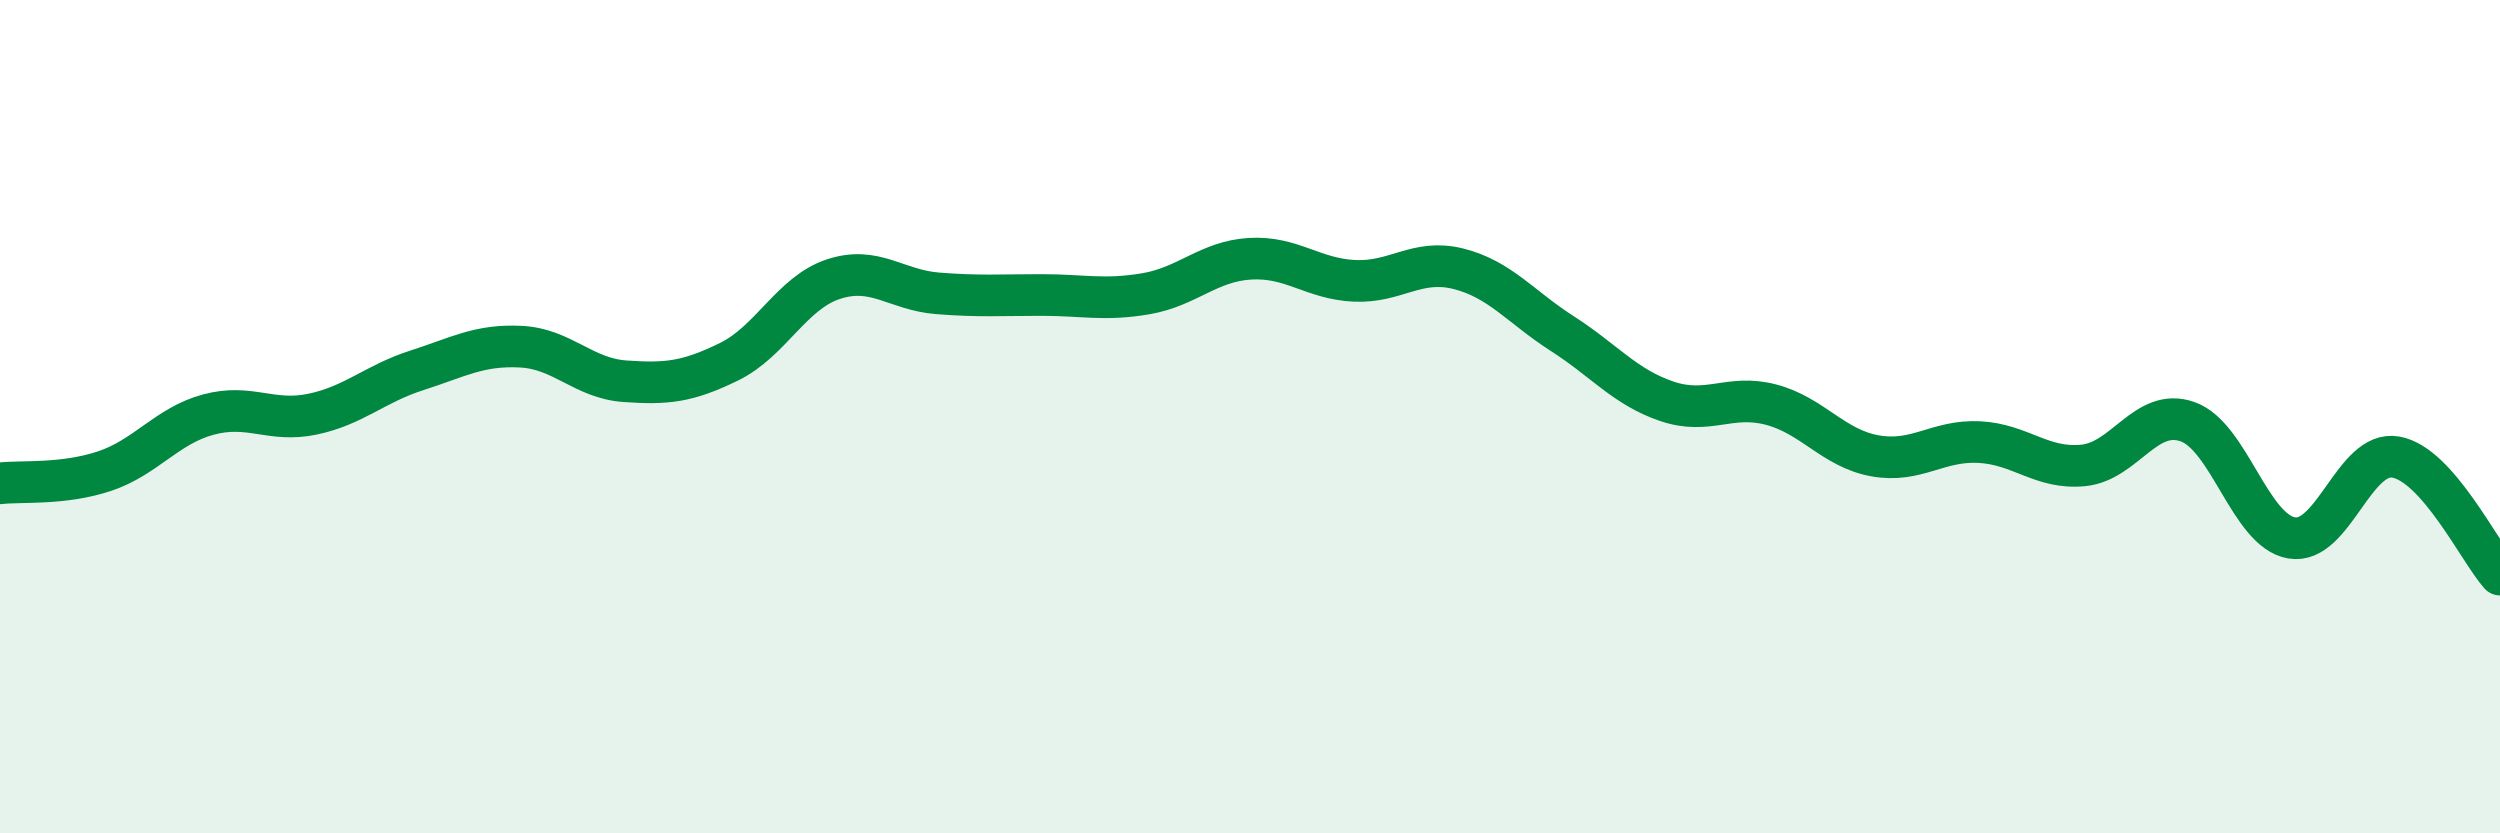
    <svg width="60" height="20" viewBox="0 0 60 20" xmlns="http://www.w3.org/2000/svg">
      <path
        d="M 0,11.6 C 0.5,11.54 1.5,11.64 2.5,11.31 C 3.5,10.98 4,10.22 5,9.95 C 6,9.68 6.5,10.15 7.5,9.94 C 8.5,9.73 9,9.21 10,8.89 C 11,8.57 11.5,8.27 12.5,8.32 C 13.5,8.37 14,9.08 15,9.15 C 16,9.22 16.5,9.17 17.5,8.68 C 18.5,8.19 19,7.03 20,6.7 C 21,6.37 21.5,6.96 22.5,7.04 C 23.5,7.12 24,7.08 25,7.08 C 26,7.08 26.5,7.22 27.5,7.05 C 28.5,6.88 29,6.27 30,6.21 C 31,6.15 31.5,6.69 32.5,6.74 C 33.5,6.79 34,6.2 35,6.45 C 36,6.7 36.5,7.37 37.5,8.01 C 38.5,8.65 39,9.29 40,9.63 C 41,9.97 41.5,9.45 42.5,9.71 C 43.5,9.97 44,10.76 45,10.94 C 46,11.12 46.5,10.56 47.5,10.61 C 48.5,10.66 49,11.27 50,11.17 C 51,11.07 51.5,9.77 52.5,10.12 C 53.5,10.47 54,12.74 55,12.91 C 56,13.08 56.5,10.79 57.5,10.97 C 58.5,11.15 59.5,13.23 60,13.79L60 20L0 20Z"
        fill="#008740"
        opacity="0.1"
        stroke-linecap="round"
        stroke-linejoin="round"
      />
      <path
        d="M 0,11.6 C 0.5,11.54 1.5,11.64 2.5,11.31 C 3.5,10.98 4,10.22 5,9.95 C 6,9.68 6.5,10.15 7.5,9.94 C 8.5,9.73 9,9.21 10,8.89 C 11,8.57 11.5,8.27 12.5,8.32 C 13.5,8.37 14,9.08 15,9.15 C 16,9.22 16.5,9.17 17.5,8.68 C 18.5,8.19 19,7.03 20,6.7 C 21,6.37 21.5,6.96 22.5,7.04 C 23.5,7.12 24,7.08 25,7.08 C 26,7.08 26.5,7.22 27.5,7.05 C 28.5,6.88 29,6.27 30,6.21 C 31,6.15 31.5,6.69 32.5,6.74 C 33.5,6.79 34,6.2 35,6.45 C 36,6.7 36.5,7.37 37.5,8.01 C 38.5,8.65 39,9.29 40,9.63 C 41,9.97 41.5,9.45 42.5,9.71 C 43.5,9.97 44,10.76 45,10.94 C 46,11.12 46.5,10.56 47.5,10.61 C 48.5,10.66 49,11.27 50,11.17 C 51,11.07 51.5,9.77 52.5,10.12 C 53.5,10.47 54,12.74 55,12.91 C 56,13.08 56.5,10.79 57.5,10.97 C 58.5,11.15 59.5,13.23 60,13.79"
        stroke="#008740"
        stroke-width="1"
        fill="none"
        stroke-linecap="round"
        stroke-linejoin="round"
      />
    </svg>
  